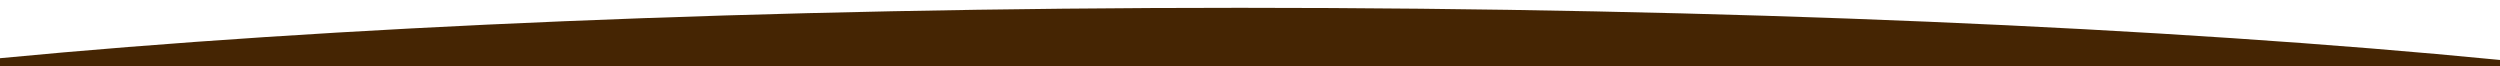 <?xml version="1.0" encoding="utf-8"?>
<!-- Generator: Adobe Illustrator 21.0.0, SVG Export Plug-In . SVG Version: 6.00 Build 0)  -->
<svg version="1.1" id="Layer_1" xmlns="http://www.w3.org/2000/svg" xmlns:xlink="http://www.w3.org/1999/xlink" x="0px" y="0px"
	 viewBox="0 0 1280 34" style="enable-background:new 0 0 1280 34;" xml:space="preserve">
<style type="text/css">
	.st0{fill:#452503;}
</style>
<path class="st0" d="M0,29.8V34h1280v-3.3C1110.6,14.1,884,4,634.9,4C390.8,4,168.2,13.7,0,29.8z"/>
</svg>
